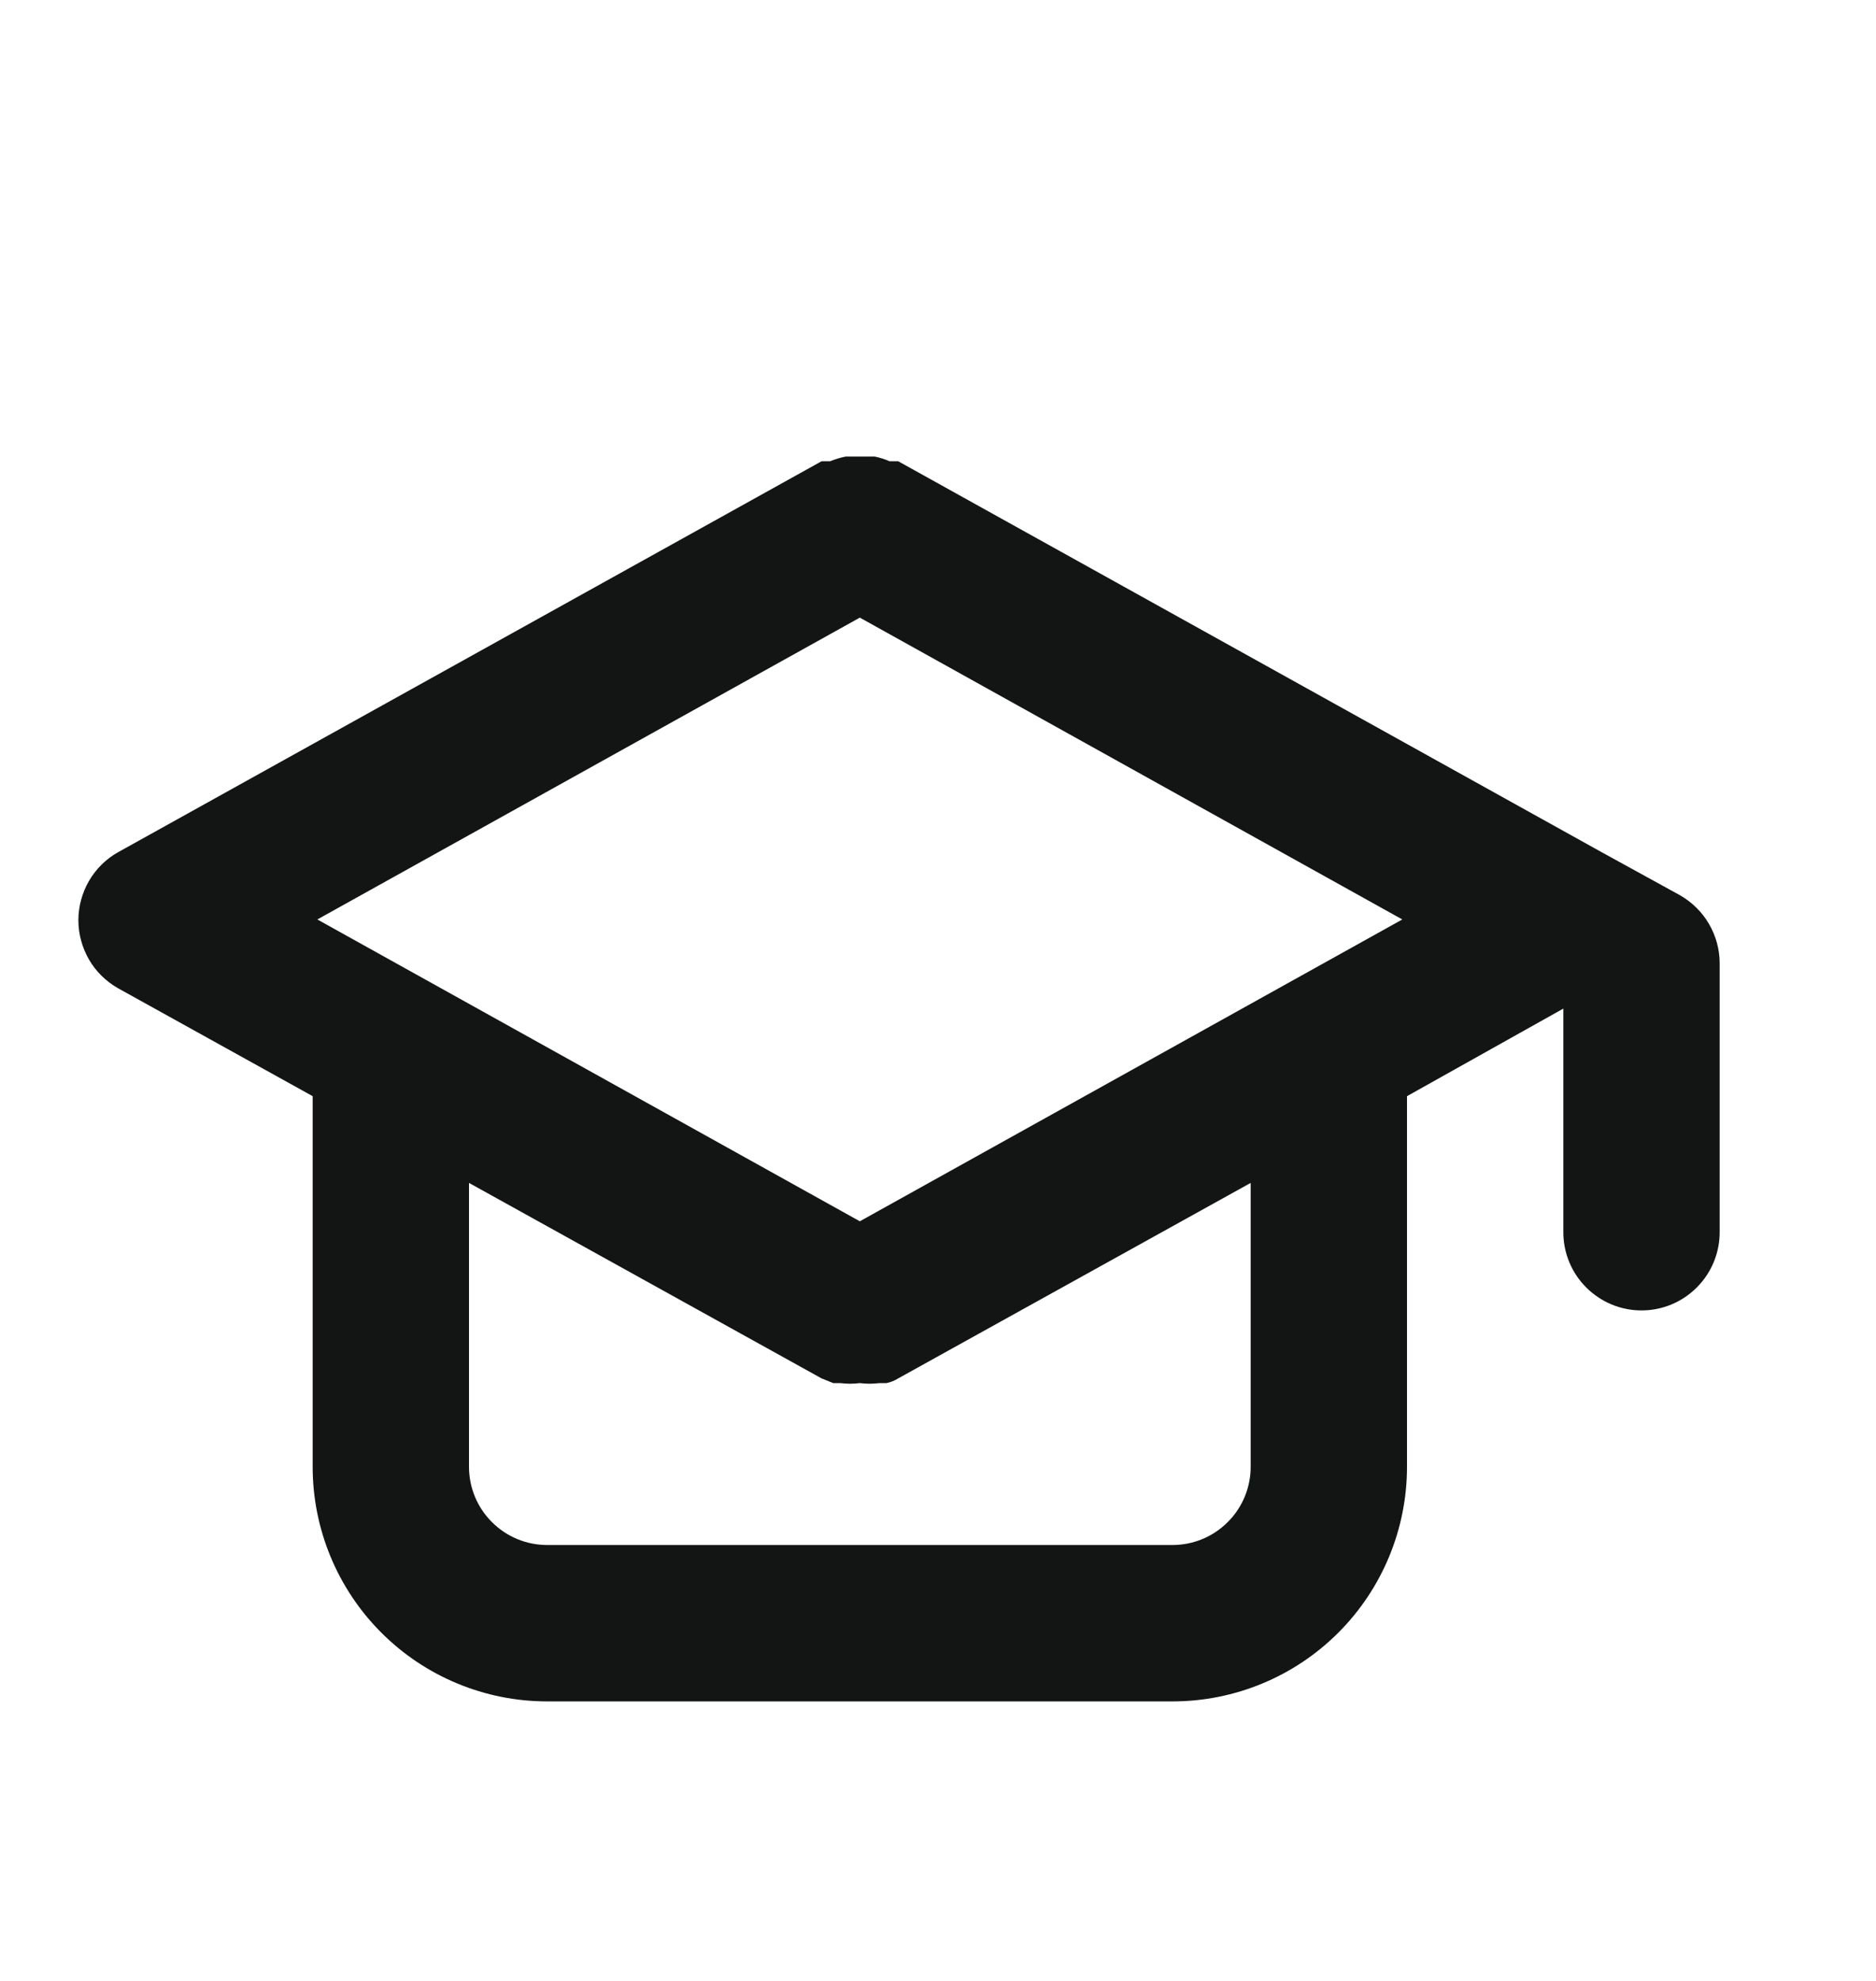 <svg width="18" height="19" viewBox="0 0 18 19" fill="none" xmlns="http://www.w3.org/2000/svg">
<path d="M16.118 8.586L15.368 8.174L8.618 4.424H8.535C8.489 4.404 8.441 4.389 8.393 4.379H8.25H8.115C8.064 4.389 8.014 4.404 7.965 4.424H7.883L1.133 8.174C1.017 8.239 0.921 8.334 0.854 8.449C0.788 8.563 0.752 8.694 0.752 8.826C0.752 8.959 0.788 9.089 0.854 9.204C0.921 9.319 1.017 9.413 1.133 9.479L3 10.514V14.069C3 14.666 3.237 15.238 3.659 15.66C4.081 16.082 4.653 16.319 5.25 16.319H11.25C11.847 16.319 12.419 16.082 12.841 15.66C13.263 15.238 13.5 14.666 13.5 14.069V10.514L15 9.674V11.819C15 12.018 15.079 12.209 15.22 12.349C15.361 12.49 15.551 12.569 15.75 12.569C15.949 12.569 16.14 12.49 16.28 12.349C16.421 12.209 16.5 12.018 16.5 11.819V9.239C16.5 9.106 16.464 8.976 16.397 8.861C16.33 8.746 16.233 8.652 16.118 8.586ZM12 14.069C12 14.268 11.921 14.459 11.78 14.599C11.64 14.74 11.449 14.819 11.25 14.819H5.25C5.051 14.819 4.86 14.74 4.72 14.599C4.579 14.459 4.5 14.268 4.5 14.069V11.346L7.883 13.221L7.995 13.266H8.063C8.125 13.274 8.188 13.274 8.25 13.266C8.312 13.274 8.375 13.274 8.438 13.266H8.505C8.545 13.258 8.583 13.243 8.618 13.221L12 11.346V14.069ZM8.25 11.714L3.045 8.819L8.25 5.924L13.455 8.819L8.25 11.714Z" fill="#131515"/>
</svg>
